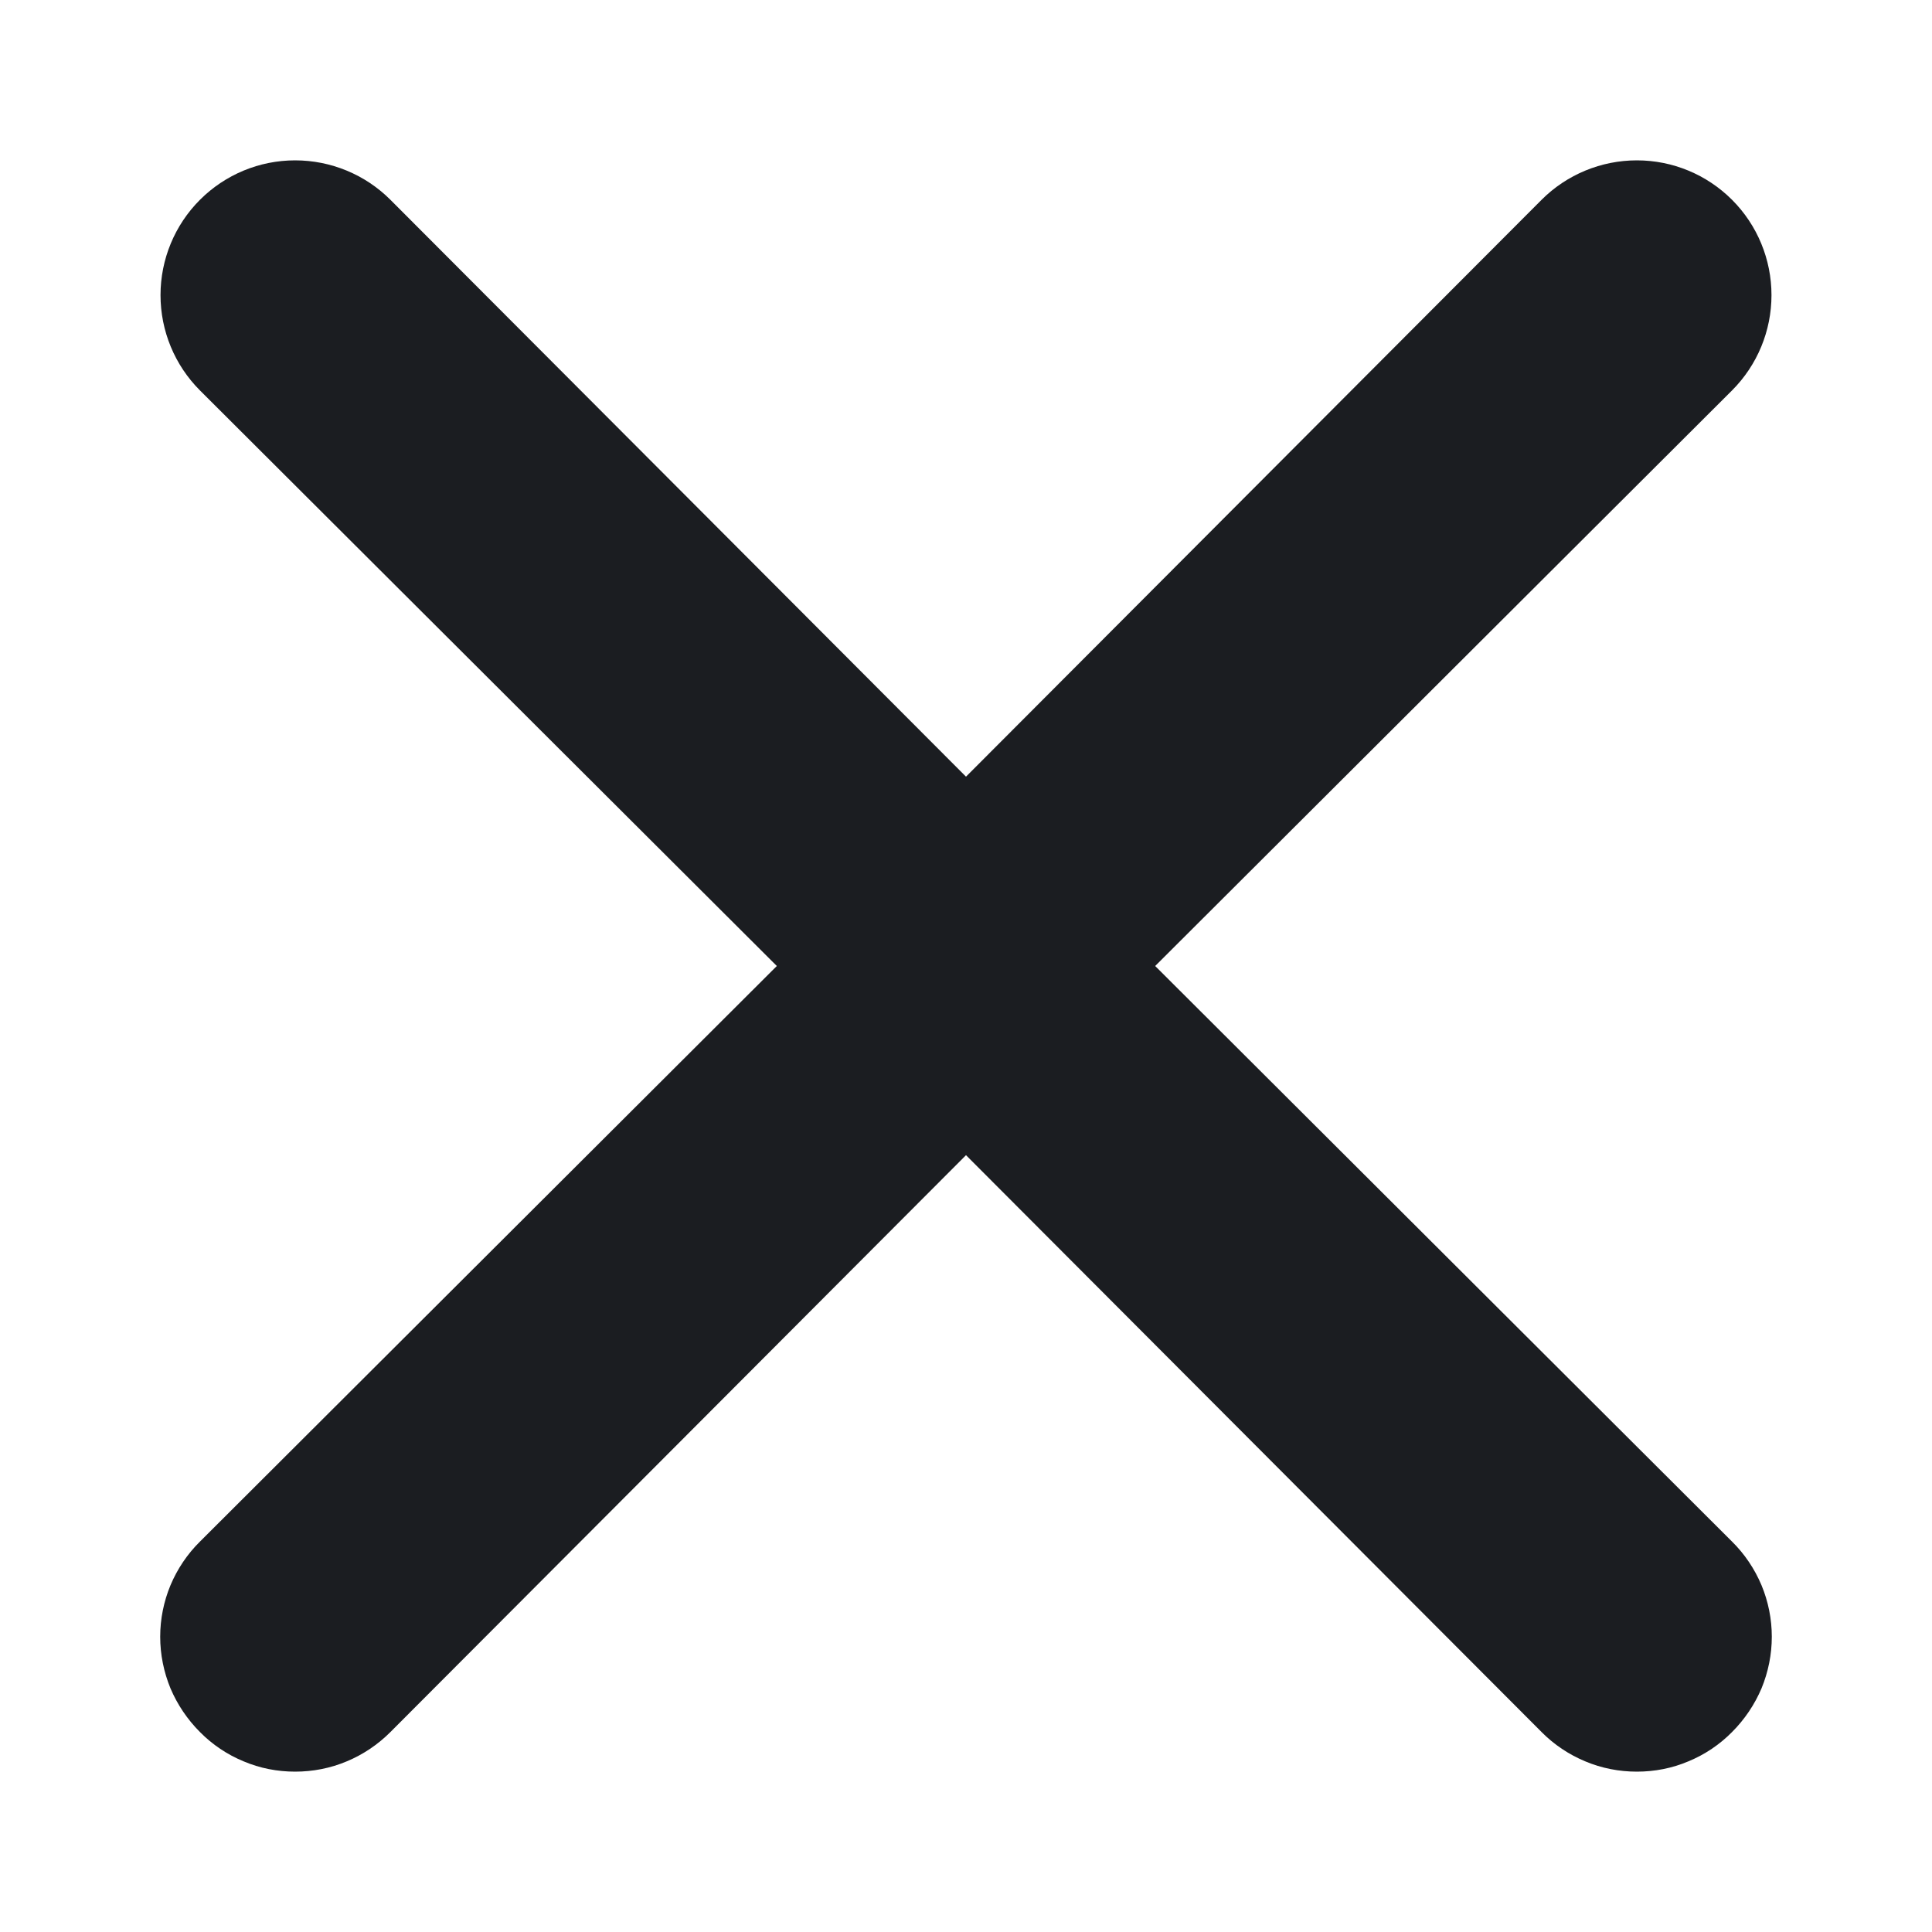 <svg width="12" height="12" viewBox="0 0 12 12" fill="none" xmlns="http://www.w3.org/2000/svg">
<path d="M7.175 6L10.758 2.425C10.915 2.268 11.003 2.055 11.003 1.833C11.003 1.611 10.915 1.398 10.758 1.241C10.601 1.084 10.389 0.996 10.167 0.996C9.945 0.996 9.732 1.084 9.575 1.241L6 4.824L2.425 1.241C2.268 1.084 2.055 0.996 1.833 0.996C1.611 0.996 1.399 1.084 1.242 1.241C1.085 1.398 0.997 1.611 0.997 1.833C0.997 2.055 1.085 2.268 1.242 2.425L4.825 6L1.242 9.575C1.164 9.652 1.102 9.744 1.059 9.846C1.017 9.947 0.995 10.056 0.995 10.166C0.995 10.276 1.017 10.385 1.059 10.487C1.102 10.588 1.164 10.68 1.242 10.758C1.319 10.836 1.411 10.898 1.513 10.94C1.614 10.983 1.723 11.004 1.833 11.004C1.943 11.004 2.052 10.983 2.154 10.94C2.255 10.898 2.347 10.836 2.425 10.758L6 7.175L9.575 10.758C9.652 10.836 9.745 10.898 9.846 10.94C9.948 10.983 10.057 11.004 10.167 11.004C10.277 11.004 10.386 10.983 10.487 10.94C10.589 10.898 10.681 10.836 10.758 10.758C10.836 10.68 10.898 10.588 10.941 10.487C10.983 10.385 11.005 10.276 11.005 10.166C11.005 10.056 10.983 9.947 10.941 9.846C10.898 9.744 10.836 9.652 10.758 9.575L7.175 6Z" fill="#1b1d2166"/>
</svg>
